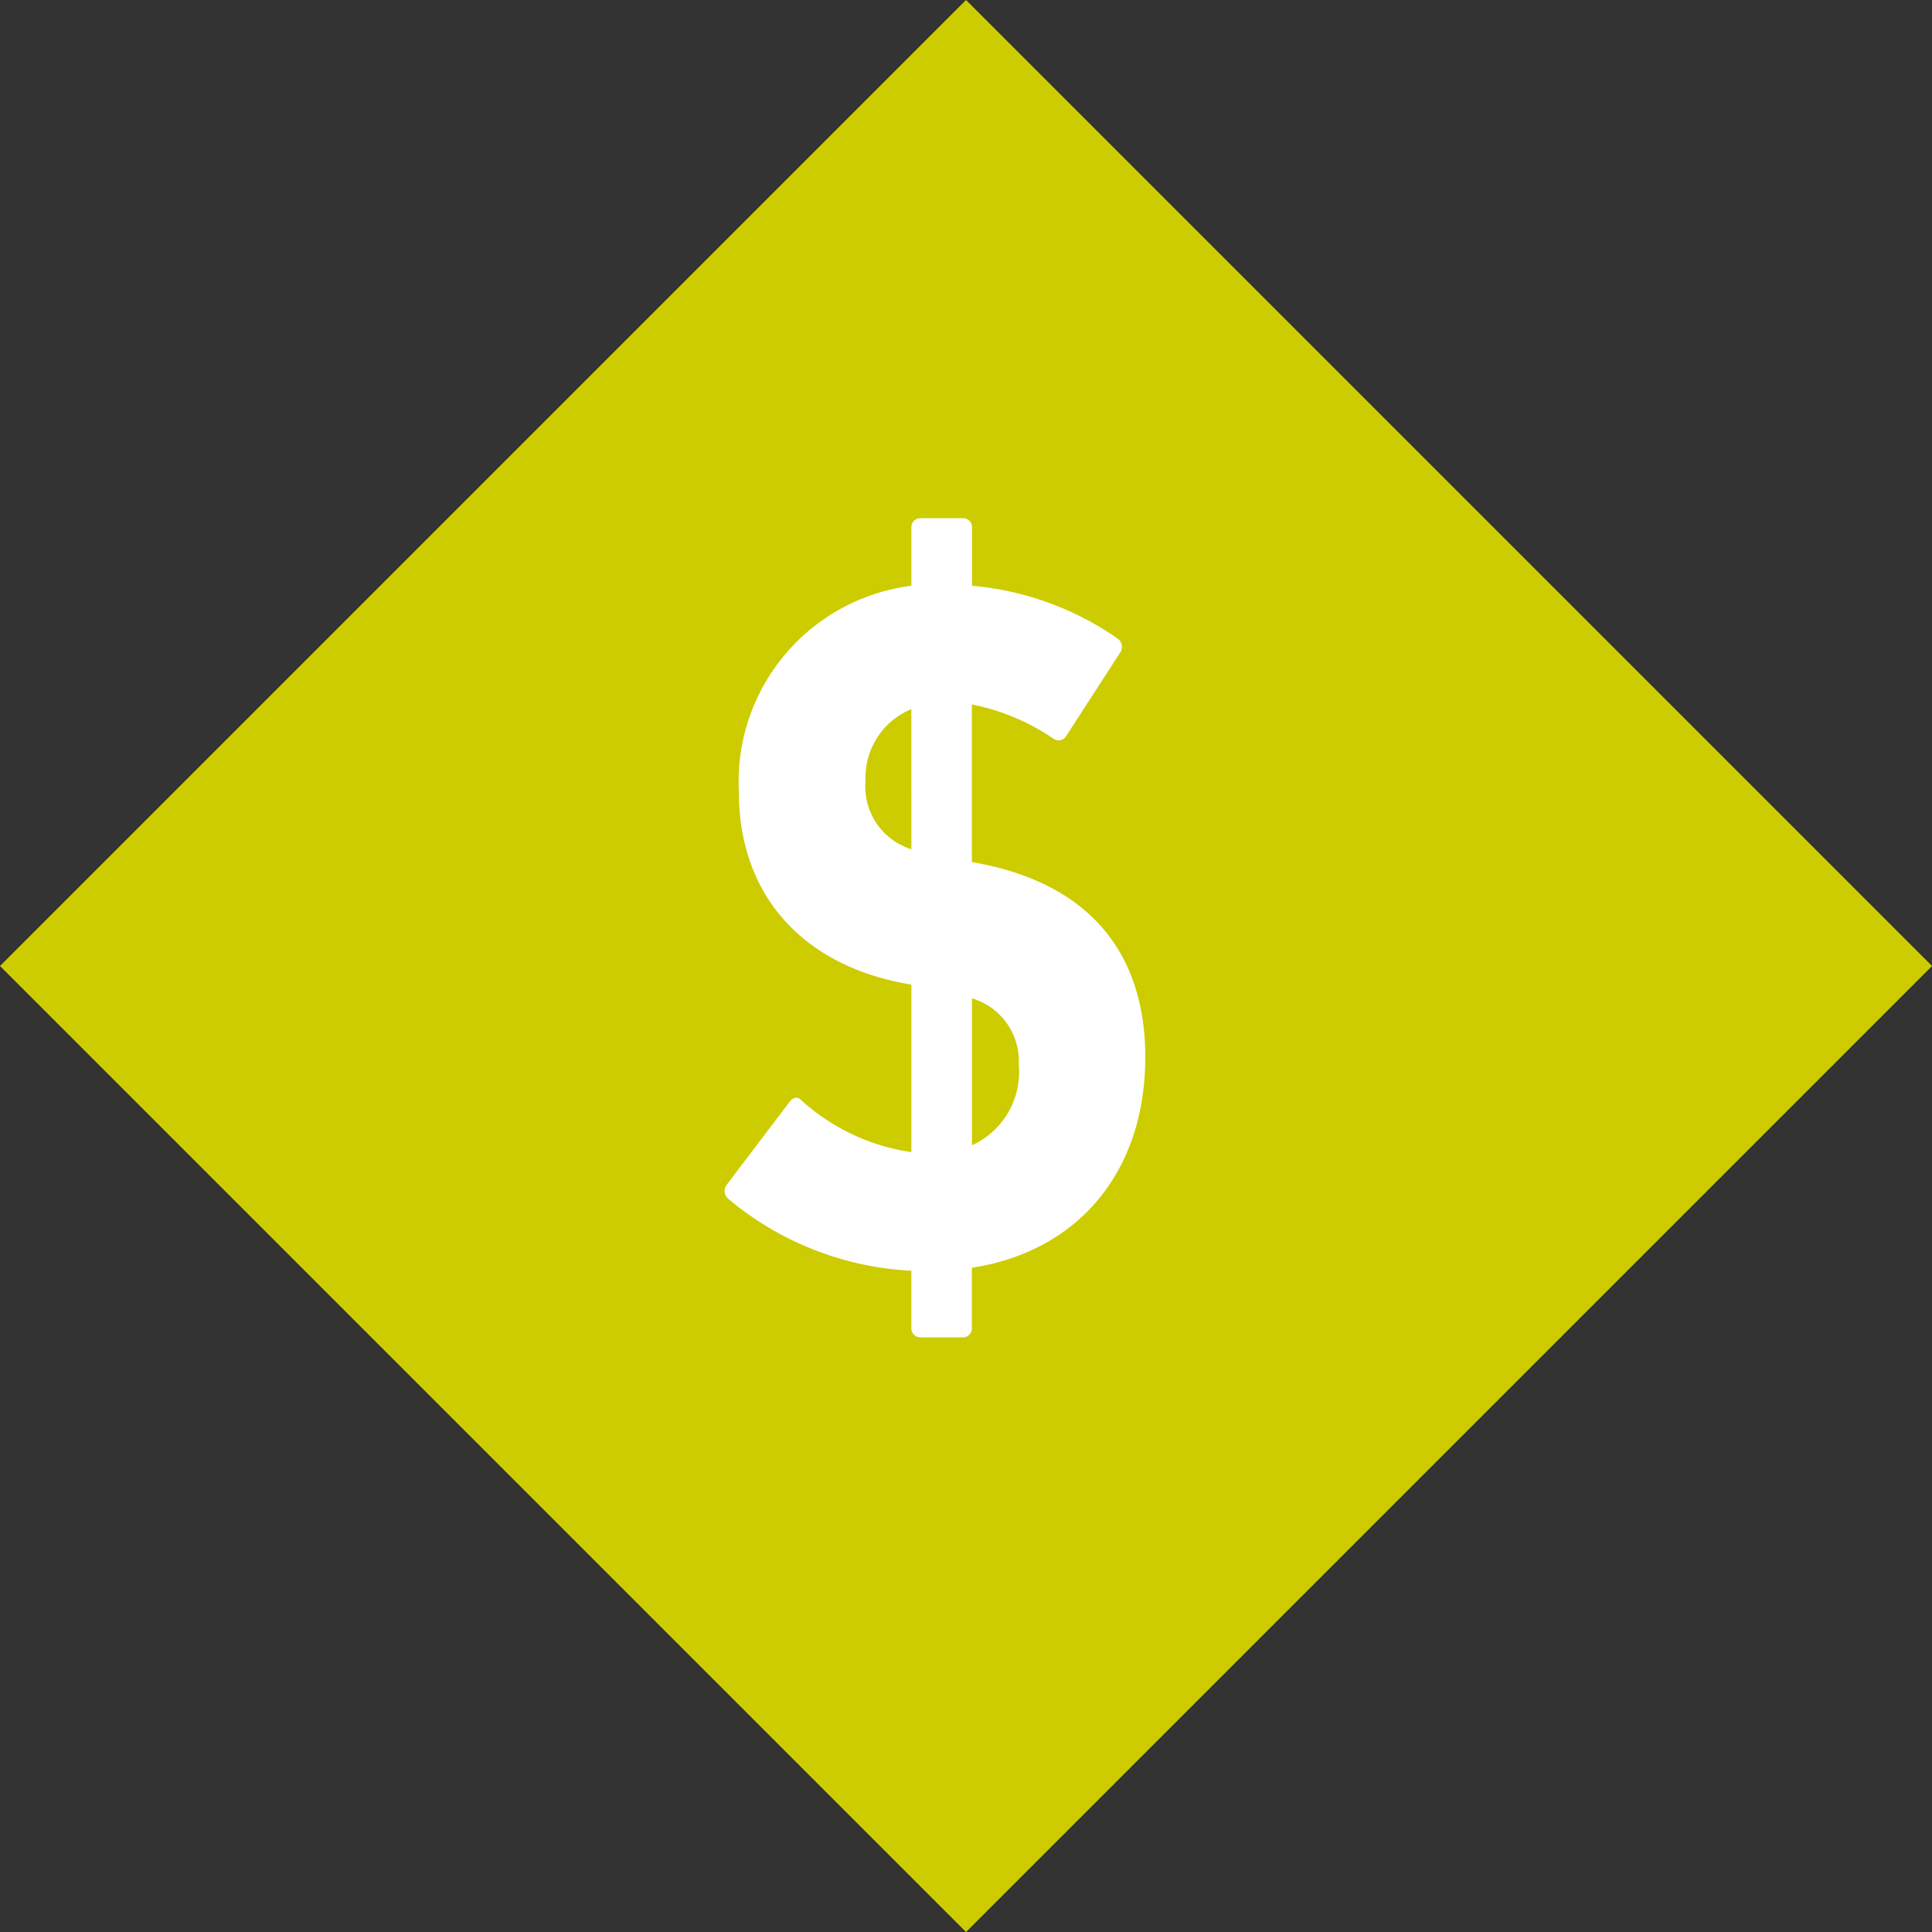 <svg id="Green" xmlns="http://www.w3.org/2000/svg" width="60.96" height="60.96" viewBox="0 0 60.96 60.96">
  <rect x="0" y="0" width="60.96" height="60.96" fill="#333333" stroke="none"/>
  <rect id="Rectangle_133" data-name="Rectangle 133" width="43.106" height="43.106" transform="translate(0 30.48) rotate(-45)" fill="#cc0"/>
  <path id="Path_518" data-name="Path 518" d="M79.048,77.143l1.969-2.6c.116-.155.26-.186.376-.062a6.551,6.551,0,0,0,3.475,1.639V70.835c-3.388-.556-5.444-2.782-5.444-6.091a6.229,6.229,0,0,1,5.444-6.493V56.427a.283.283,0,0,1,.29-.309h1.332a.283.283,0,0,1,.29.309v1.824a9.465,9.465,0,0,1,4.6,1.669.323.323,0,0,1,.058.464l-1.68,2.6a.279.279,0,0,1-.405.093,7,7,0,0,0-2.577-1.082V66.97c3.648.619,5.472,2.814,5.472,6.153,0,3.586-2.085,6.122-5.472,6.647v1.886a.283.283,0,0,1-.29.309H85.157a.283.283,0,0,1-.29-.309V79.863a9.741,9.741,0,0,1-5.762-2.257.327.327,0,0,1-.058-.464m5.82-15A2.344,2.344,0,0,0,83.42,64.4a2.074,2.074,0,0,0,1.448,2.164ZM88.255,73.34a2.062,2.062,0,0,0-1.477-2.072v4.638a2.546,2.546,0,0,0,1.477-2.566" transform="translate(-56.111 -39.768)" fill="#fff"/>
</svg>
